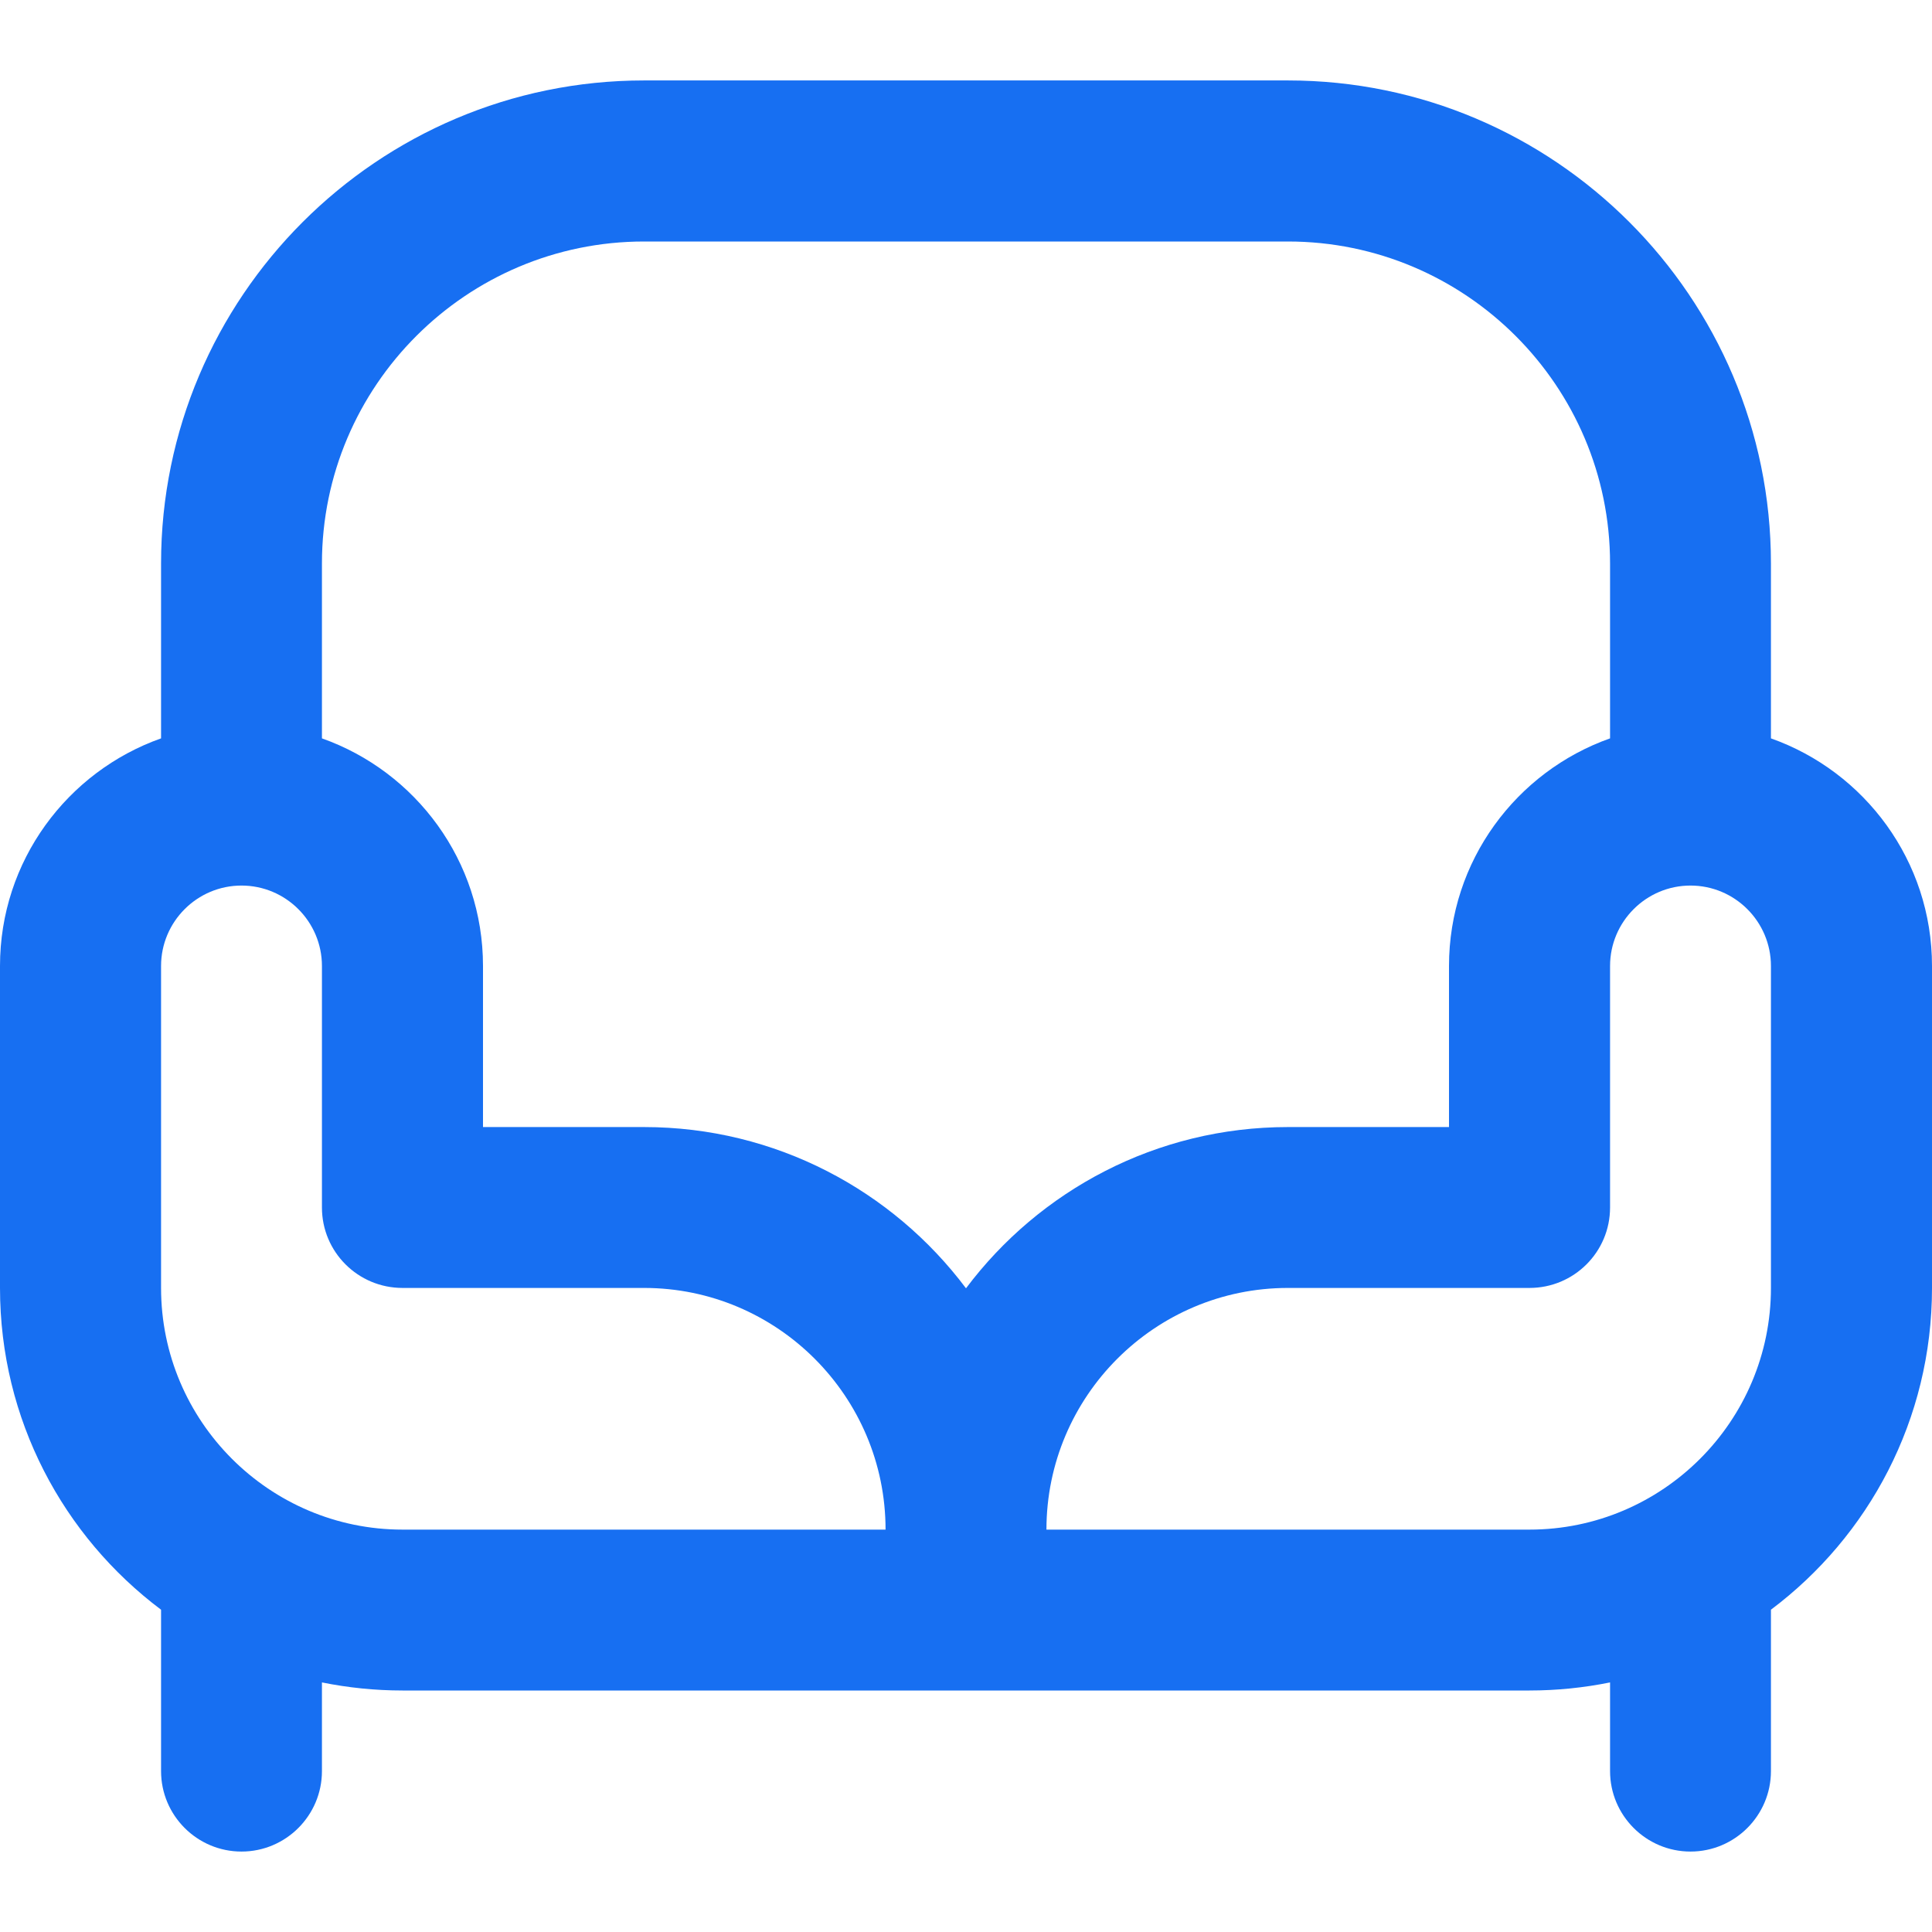 <svg width="11" height="11" viewBox="0 0 11 11" fill="none" xmlns="http://www.w3.org/2000/svg">
<g clip-path="url(#clip0_2_2215)">
<path d="M10.083 4.204V3.208C10.083 1.692 8.85 0.458 7.333 0.458H3.667C2.15 0.458 0.917 1.692 0.917 3.208V4.204C0.383 4.393 0 4.902 0 5.5V7.333C0 8.082 0.36 8.747 0.917 9.165V9.167V10.084C0.917 10.336 1.122 10.542 1.375 10.542C1.628 10.542 1.833 10.336 1.833 10.084V9.579C1.981 9.609 2.135 9.625 2.292 9.625H8.708C8.865 9.625 9.019 9.609 9.167 9.579V10.084C9.167 10.336 9.372 10.542 9.625 10.542C9.878 10.542 10.083 10.336 10.083 10.084V9.167V9.165C10.64 8.747 11 8.082 11 7.333V5.5C11 4.902 10.617 4.393 10.083 4.204ZM2.292 8.709C1.534 8.709 0.917 8.092 0.917 7.333V5.5C0.917 5.248 1.122 5.042 1.375 5.042C1.628 5.042 1.833 5.248 1.833 5.5V6.875C1.833 7.128 2.038 7.333 2.292 7.333H3.667C4.425 7.333 5.042 7.95 5.042 8.709H2.292ZM5.5 7.335C5.082 6.778 4.416 6.417 3.667 6.417H2.75V5.5C2.75 4.902 2.367 4.393 1.833 4.204V3.208C1.833 2.197 2.656 1.375 3.667 1.375H7.333C8.344 1.375 9.167 2.197 9.167 3.208V4.204C8.633 4.393 8.25 4.902 8.25 5.5V6.417H7.333C6.584 6.417 5.918 6.778 5.5 7.335ZM10.083 7.333C10.083 8.092 9.466 8.709 8.708 8.709H5.958C5.958 7.95 6.575 7.333 7.333 7.333H8.708C8.962 7.333 9.167 7.128 9.167 6.875V5.5C9.167 5.248 9.372 5.042 9.625 5.042C9.878 5.042 10.083 5.248 10.083 5.5V7.333Z" fill="#176FF2"/>
</g>
<defs>
<clipPath id="clip0_2_2215">
<rect width="11" height="11" fill="white"/>
</clipPath>
</defs>
</svg>
